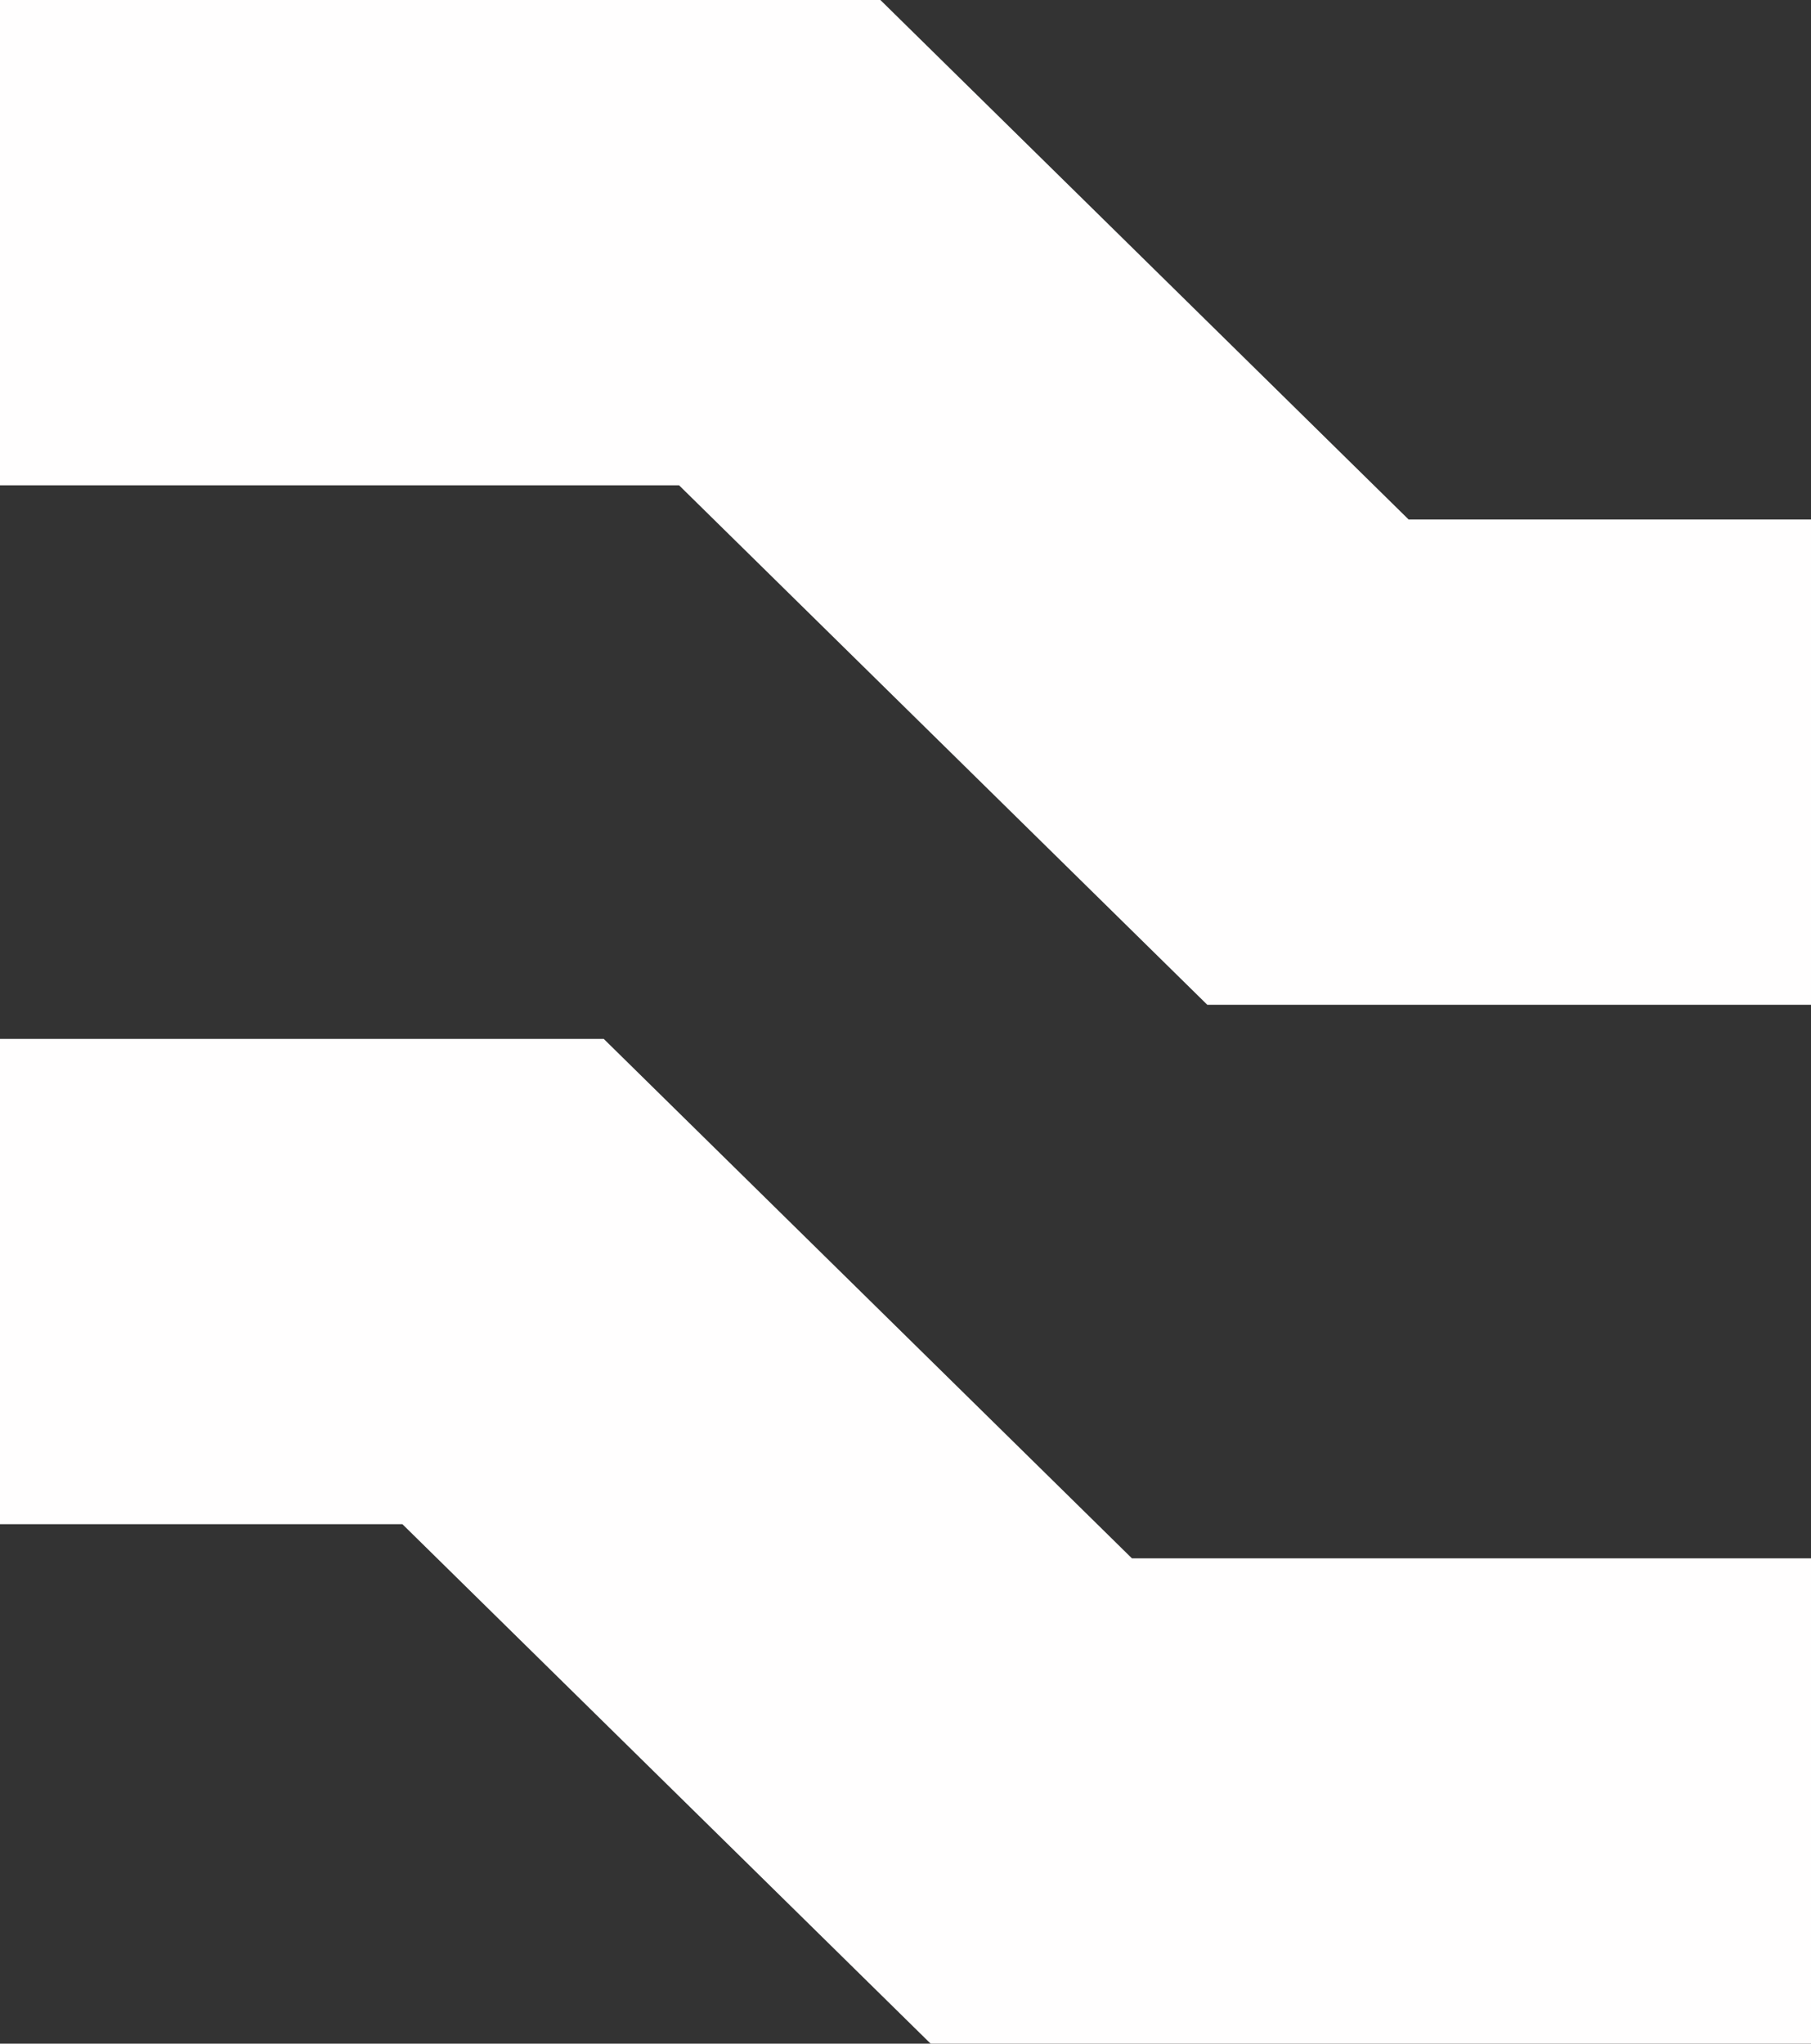<svg xmlns="http://www.w3.org/2000/svg" width="39" height="44" viewBox="0 0 39 44" fill="none"><rect x="0" y="0" width="39" height="44" fill="#333333" stroke="none"/><path fill-rule="evenodd" clip-rule="evenodd" d="M14.624 10.449H0V0H18.959L30.334 11.184H39V21.633H25.999L14.624 10.449ZM0 22.367H13.001L24.376 33.551H39V44H20.041L8.666 32.816H0V22.367Z" fill="#FFFEFE"></path></svg>